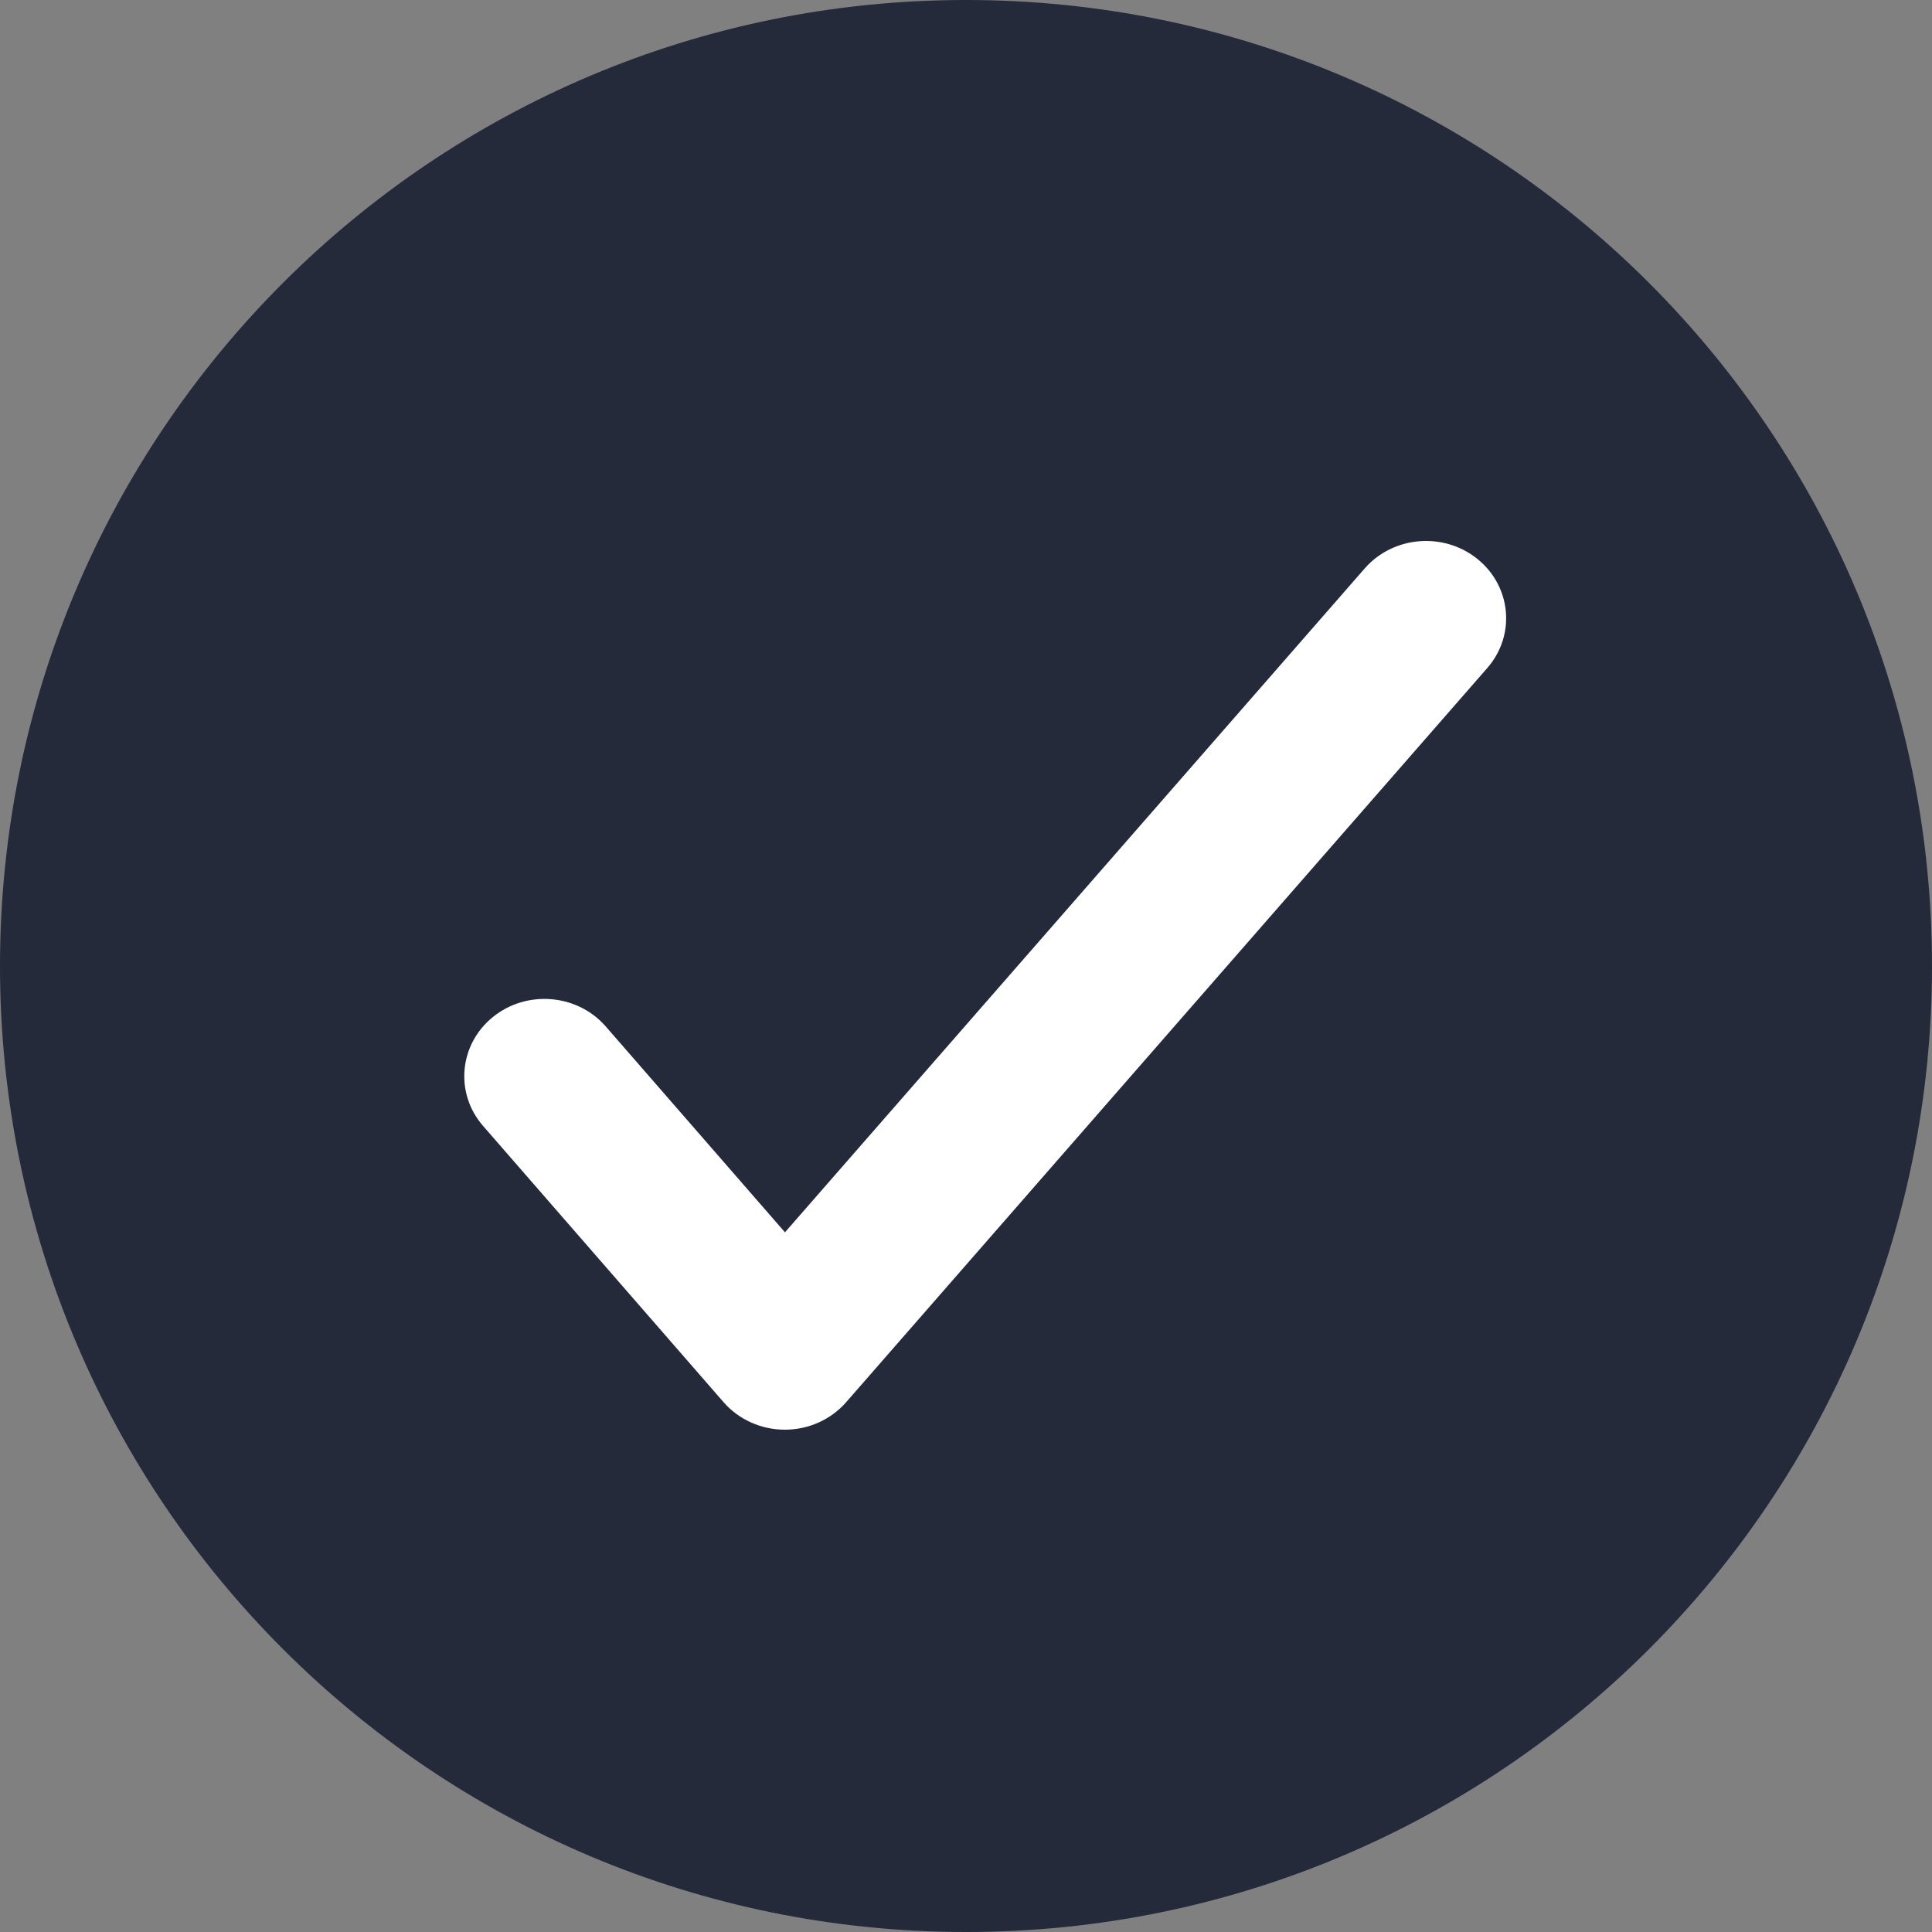 <?xml version="1.0" encoding="UTF-8"?> <svg xmlns="http://www.w3.org/2000/svg" width="50" height="50" viewBox="0 0 50 50" fill="none"><rect x="0" y="0" width="50" height="50" fill="#808080" stroke="none"/><g clip-path="url(#clip0_5213_2125)"><path d="M25 50C38.807 50 50 38.807 50 25C50 11.193 38.807 0 25 0C11.193 0 0 11.193 0 25C0 38.807 11.193 50 25 50Z" fill="#252A3B"></path><g clip-path="url(#clip1_5213_2125)"><path fill-rule="evenodd" clip-rule="evenodd" d="M38.241 14.47C39.117 15.182 39.229 16.443 38.491 17.288L21.899 36.288C21.504 36.74 20.923 37.001 20.31 37C19.698 37 19.117 36.738 18.724 36.286L12.501 29.138C11.765 28.292 11.879 27.03 12.756 26.32C13.634 25.61 14.942 25.72 15.678 26.566L20.315 31.892L35.318 14.712C36.056 13.867 37.365 13.759 38.241 14.47Z" fill="white"></path></g></g><defs><clipPath id="clip0_5213_2125"><rect width="50" height="50" fill="white"></rect></clipPath><clipPath id="clip1_5213_2125"><rect width="27" height="23" fill="white" transform="translate(12 14)"></rect></clipPath></defs></svg> 